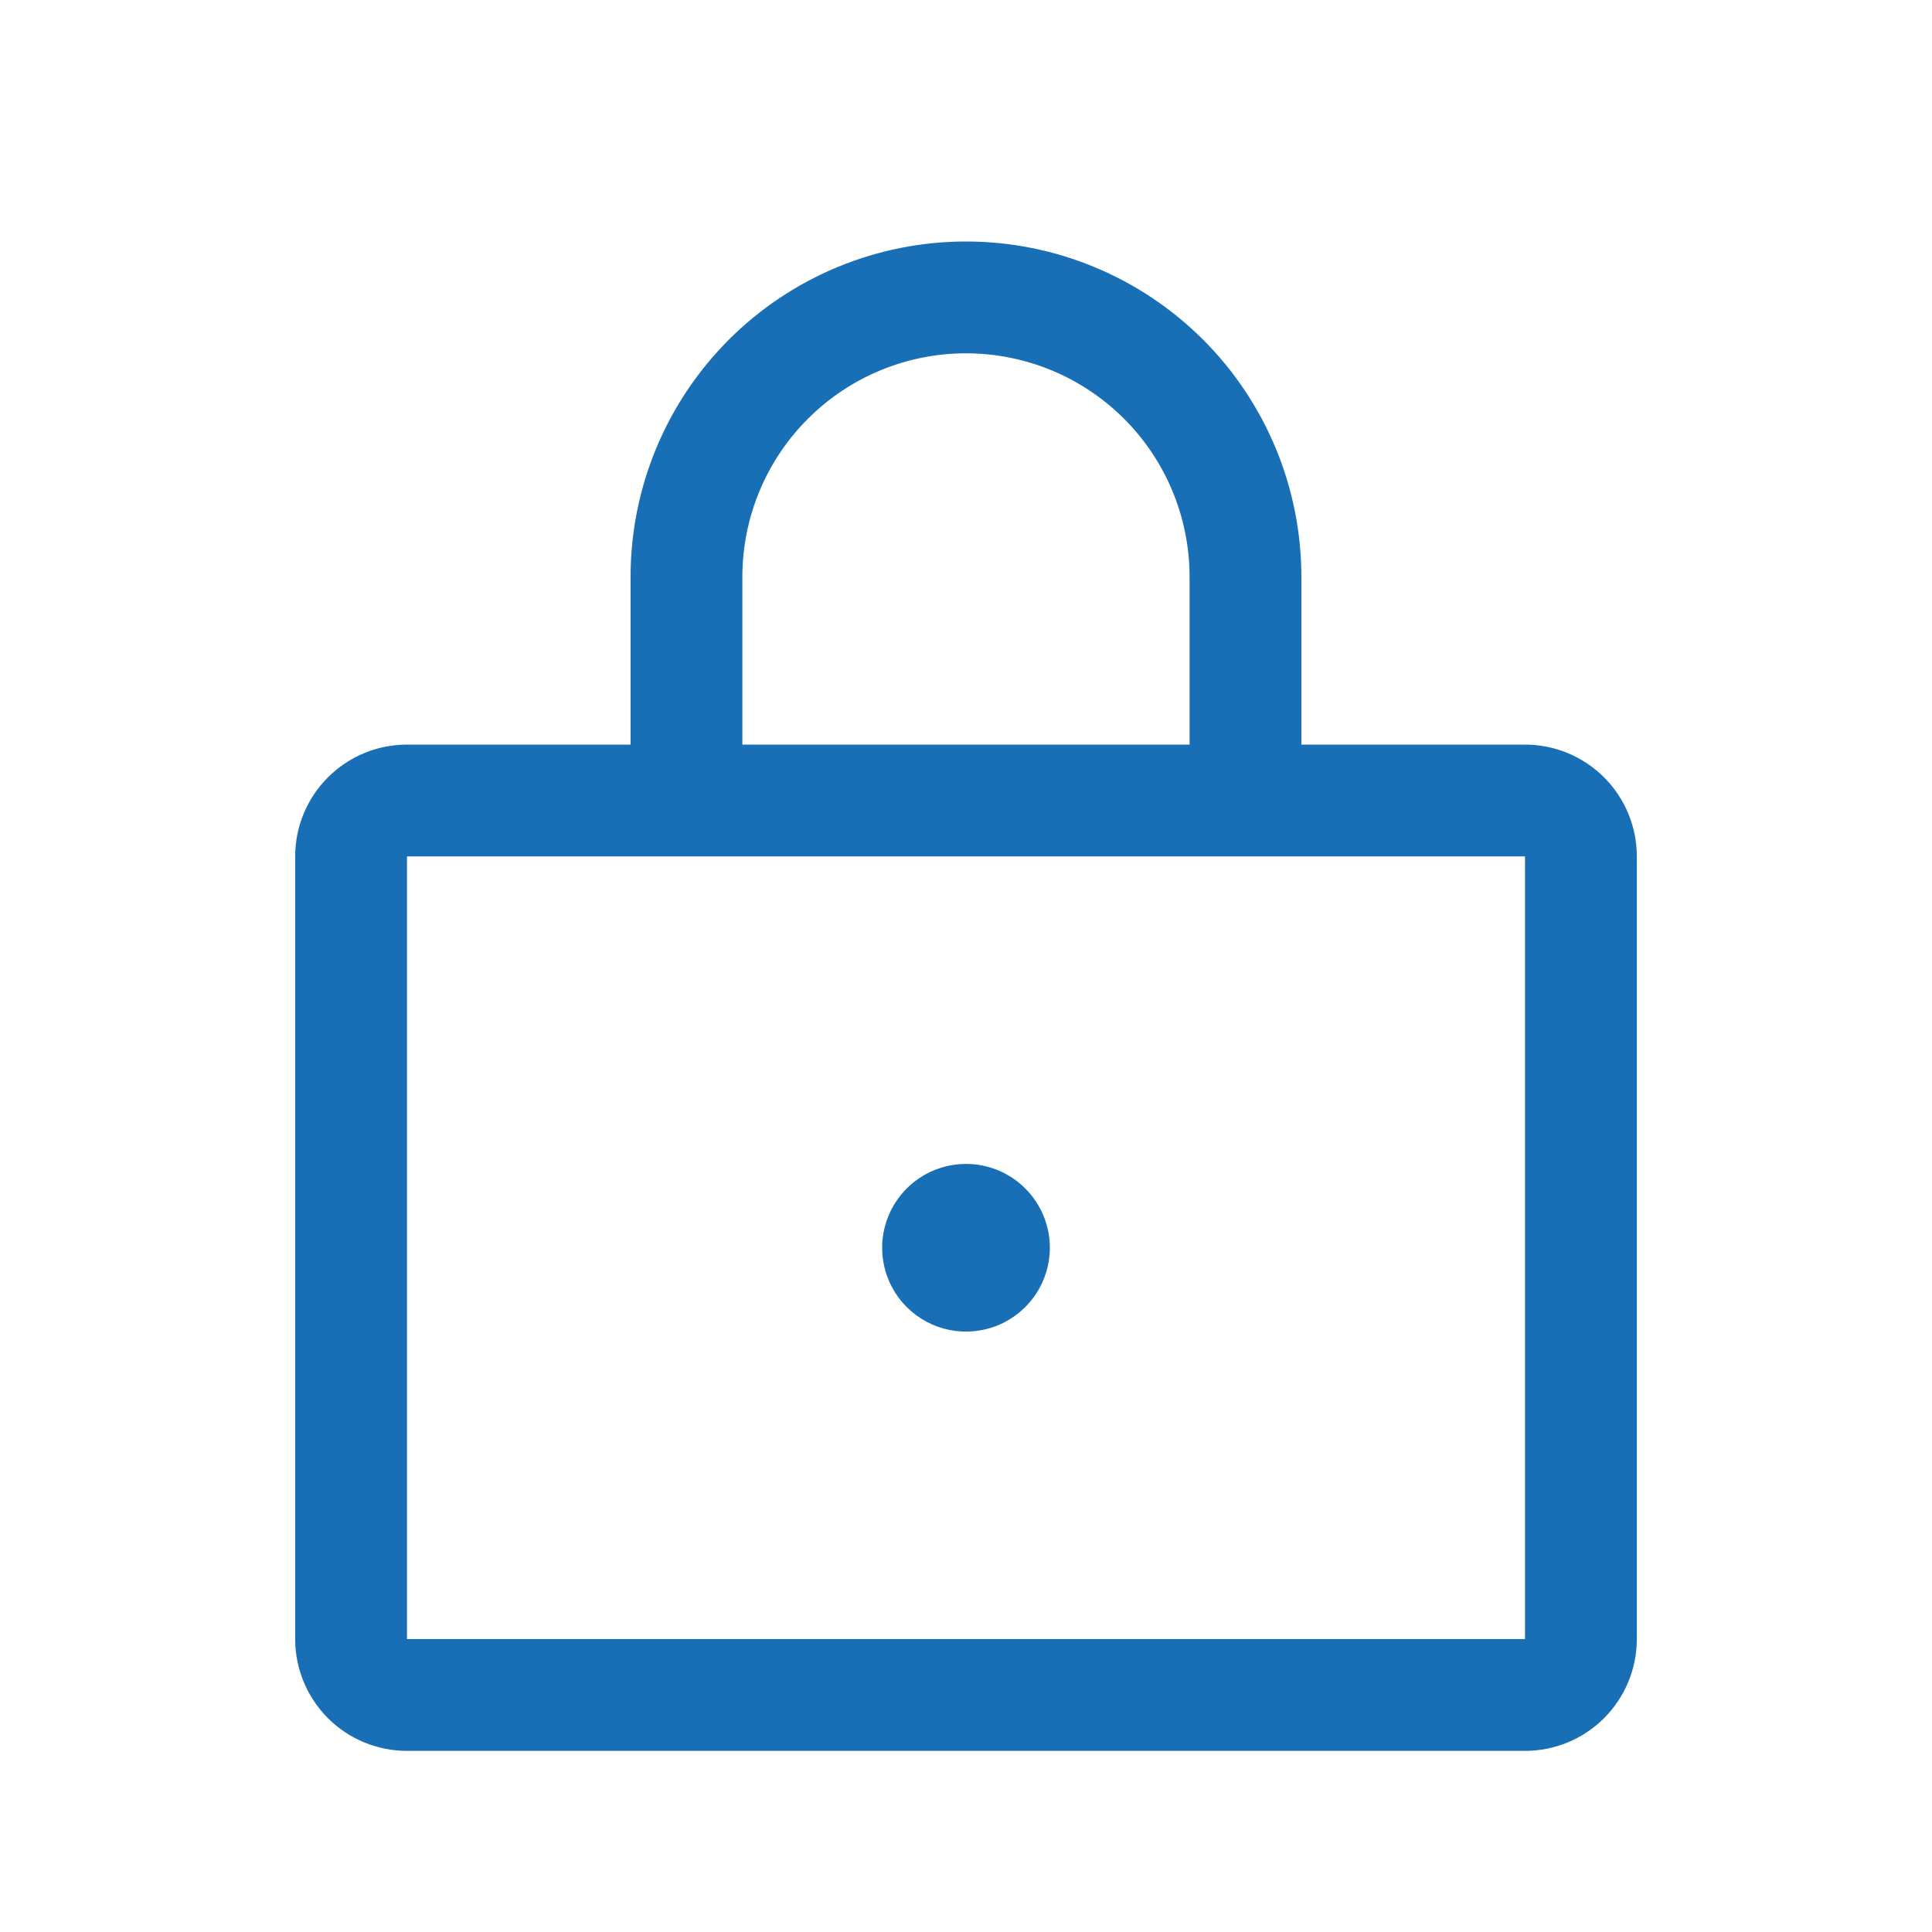 <?xml version="1.0" encoding="UTF-8"?>
<svg xmlns="http://www.w3.org/2000/svg" width="32" height="32" viewBox="0 0 32 32" fill="none">
  <path d="M25.259 12.333H21.555V9.556C21.555 8.082 20.97 6.669 19.928 5.627C18.886 4.585 17.473 4 16 4C14.526 4 13.113 4.585 12.071 5.627C11.03 6.669 10.444 8.082 10.444 9.556V12.333H6.741C6.249 12.333 5.778 12.528 5.431 12.876C5.084 13.223 4.889 13.694 4.889 14.185V27.148C4.889 27.639 5.084 28.11 5.431 28.458C5.778 28.805 6.249 29 6.741 29H25.259C25.75 29 26.221 28.805 26.569 28.458C26.916 28.11 27.111 27.639 27.111 27.148V14.185C27.111 13.694 26.916 13.223 26.569 12.876C26.221 12.528 25.75 12.333 25.259 12.333ZM12.296 9.556C12.296 8.573 12.686 7.631 13.381 6.937C14.075 6.242 15.018 5.852 16 5.852C16.982 5.852 17.924 6.242 18.619 6.937C19.313 7.631 19.703 8.573 19.703 9.556V12.333H12.296V9.556ZM25.259 27.148H6.741V14.185H25.259V27.148ZM17.389 20.667C17.389 20.941 17.307 21.21 17.155 21.438C17.002 21.667 16.785 21.845 16.531 21.95C16.277 22.055 15.998 22.082 15.729 22.029C15.459 21.975 15.212 21.843 15.018 21.649C14.823 21.454 14.691 21.207 14.638 20.938C14.584 20.668 14.611 20.389 14.717 20.135C14.822 19.881 15 19.665 15.228 19.512C15.457 19.359 15.725 19.278 16 19.278C16.368 19.278 16.721 19.424 16.982 19.685C17.242 19.945 17.389 20.298 17.389 20.667Z" fill="#196FB6"></path>
</svg>
